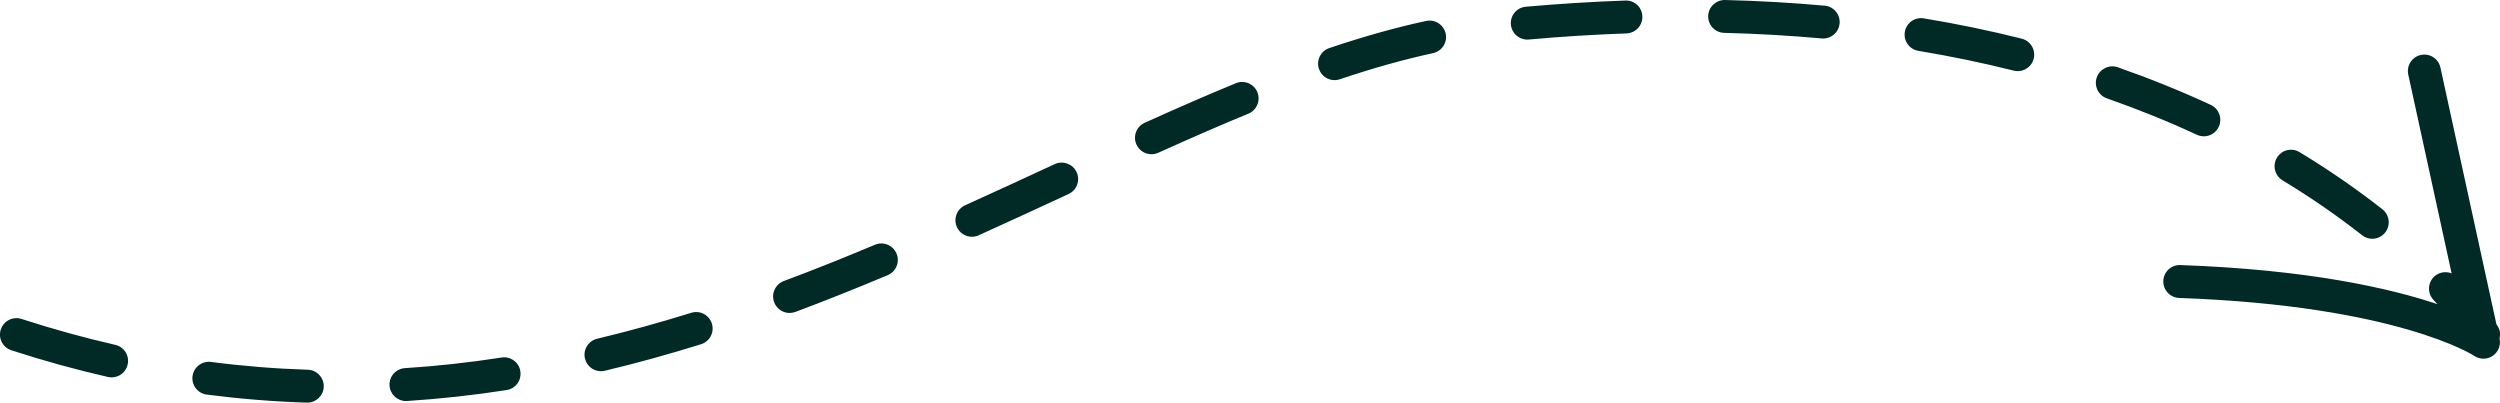 <svg xmlns="http://www.w3.org/2000/svg" id="Ebene_2" data-name="Ebene 2" viewBox="0 0 721.81 116.26"><defs><style>      .cls-1 {        fill: #012925;      }    </style></defs><g id="Ebene_1-2" data-name="Ebene 1"><path class="cls-1" d="M659.01,52.06c8.11,4.91,15.84,10.24,22.99,15.86.87.69,1.9,1.02,2.93,1.02,1.41,0,2.8-.62,3.74-1.82,1.62-2.07,1.26-5.06-.8-6.68-7.44-5.85-15.5-11.41-23.94-16.52-2.25-1.36-5.17-.64-6.52,1.61-1.36,2.24-.64,5.17,1.61,6.53M144.81,103.23c-9.35,1.45-18.74,2.48-27.9,3.06-2.62.17-4.61,2.43-4.44,5.05.16,2.52,2.26,4.45,4.74,4.45.1,0,.21,0,.31-.01,9.45-.61,19.12-1.67,28.75-3.16,2.6-.4,4.37-2.83,3.97-5.43-.4-2.59-2.82-4.37-5.43-3.97M252.63,70.66c-9.3,3.91-17.9,7.34-26.32,10.48-2.46.92-3.71,3.66-2.79,6.12.71,1.91,2.53,3.1,4.45,3.1.56,0,1.12-.1,1.66-.3,8.53-3.18,17.26-6.66,26.68-10.62,2.42-1.02,3.56-3.81,2.54-6.23-1.02-2.42-3.81-3.56-6.23-2.54M199.59,90.31c-9.22,2.87-18.36,5.39-27.18,7.49-2.55.61-4.13,3.17-3.52,5.72.52,2.18,2.47,3.66,4.62,3.66.36,0,.73-.04,1.1-.13,9.03-2.15,18.38-4.72,27.8-7.66,2.5-.78,3.91-3.44,3.13-5.95s-3.44-3.91-5.95-3.13M88.87,106.75c-9.31-.29-18.72-1.05-27.95-2.25-2.61-.34-4.99,1.5-5.33,4.1-.34,2.6,1.5,4.99,4.1,5.33,9.55,1.23,19.26,2.02,28.88,2.32h.16c2.55,0,4.67-2.03,4.74-4.6.08-2.63-1.98-4.82-4.6-4.9M304.53,47.38c-7.96,3.69-16.99,7.87-25.88,11.89-2.39,1.08-3.45,3.9-2.37,6.29.79,1.76,2.52,2.8,4.33,2.8.66,0,1.32-.14,1.95-.42,8.93-4.04,17.99-8.23,25.97-11.93,2.38-1.1,3.42-3.93,2.31-6.31-1.1-2.38-3.93-3.42-6.31-2.31M33.29,99.57c-8.98-2.05-18.09-4.57-27.07-7.48-2.5-.82-5.18.55-5.99,3.05-.82,2.5.55,5.18,3.05,5.99,9.25,3.01,18.63,5.6,27.89,7.71.36.08.71.12,1.06.12,2.17,0,4.13-1.49,4.63-3.7.58-2.56-1.01-5.11-3.58-5.69M356.82,24.03c-7.83,3.22-16.2,6.85-26.32,11.42-2.39,1.08-3.46,3.89-2.38,6.28.8,1.76,2.52,2.8,4.33,2.8.66,0,1.32-.14,1.96-.42,10.02-4.52,18.28-8.11,26.03-11.29,2.42-1,3.58-3.78,2.59-6.21s-3.78-3.59-6.21-2.59M526.82,1.64C517.46.79,507.78.24,498.06,0c-2.6-.04-4.81,2.01-4.87,4.63-.06,2.62,2.01,4.8,4.64,4.86,9.51.23,18.98.78,28.14,1.61.15.02.29.02.44.02,2.43,0,4.5-1.86,4.73-4.32.23-2.61-1.69-4.93-4.31-5.17M636.3,39.36c1.79,0,3.51-1.02,4.31-2.75,1.11-2.38.08-5.21-2.3-6.32-8.59-3.99-17.63-7.64-26.86-10.87-2.48-.86-5.19.45-6.06,2.92s.44,5.19,2.92,6.06c8.93,3.12,17.68,6.65,25.98,10.51.65.3,1.33.44,2,.44M583.73,11.16c-9.14-2.29-18.66-4.27-28.29-5.86-2.6-.43-5.04,1.32-5.47,3.91s1.32,5.04,3.91,5.47c9.37,1.56,18.63,3.47,27.53,5.71.39.1.78.15,1.16.15,2.13,0,4.07-1.44,4.61-3.6.64-2.55-.91-5.13-3.45-5.77M469.26.16c-9.38.32-19.04.93-28.72,1.78-2.62.23-4.55,2.54-4.31,5.16.22,2.48,2.29,4.33,4.73,4.33.14,0,.28,0,.43-.02,9.51-.85,19-1.44,28.21-1.76,2.62-.09,4.68-2.29,4.59-4.92-.09-2.63-2.27-4.68-4.92-4.58M411.75,6.05c-8.83,1.91-17.97,4.47-27.95,7.83-2.49.83-3.82,3.53-2.99,6.01.67,1.99,2.52,3.25,4.5,3.25.5,0,1.01-.08,1.51-.25,9.64-3.24,18.46-5.71,26.94-7.55,2.57-.56,4.2-3.09,3.64-5.65s-3.09-4.19-5.65-3.64M721.67,97.72c.09-.36.15-.73.15-1.11,0-1.01-.1-1.62-1.06-3.05l-16.15-74.06c-.56-2.57-3.1-4.2-5.66-3.63-2.56.56-4.19,3.09-3.63,5.65l12.52,57.41c-1.66-.67-3.65-.37-5.04.94-1.9,1.81-1.99,4.81-.19,6.72.4.42.78.83,1.14,1.23-13.73-4.6-37.26-9.98-74.23-11.29-2.64-.1-4.83,1.96-4.92,4.58-.09,2.62,1.96,4.82,4.59,4.92,62.78,2.22,84.97,16.57,85.17,16.7.81.56,1.75.83,2.69.83s1.85-.27,2.65-.81c1.61-1.09,2.4-3.05,1.99-4.96l-.02-.07"></path></g></svg>